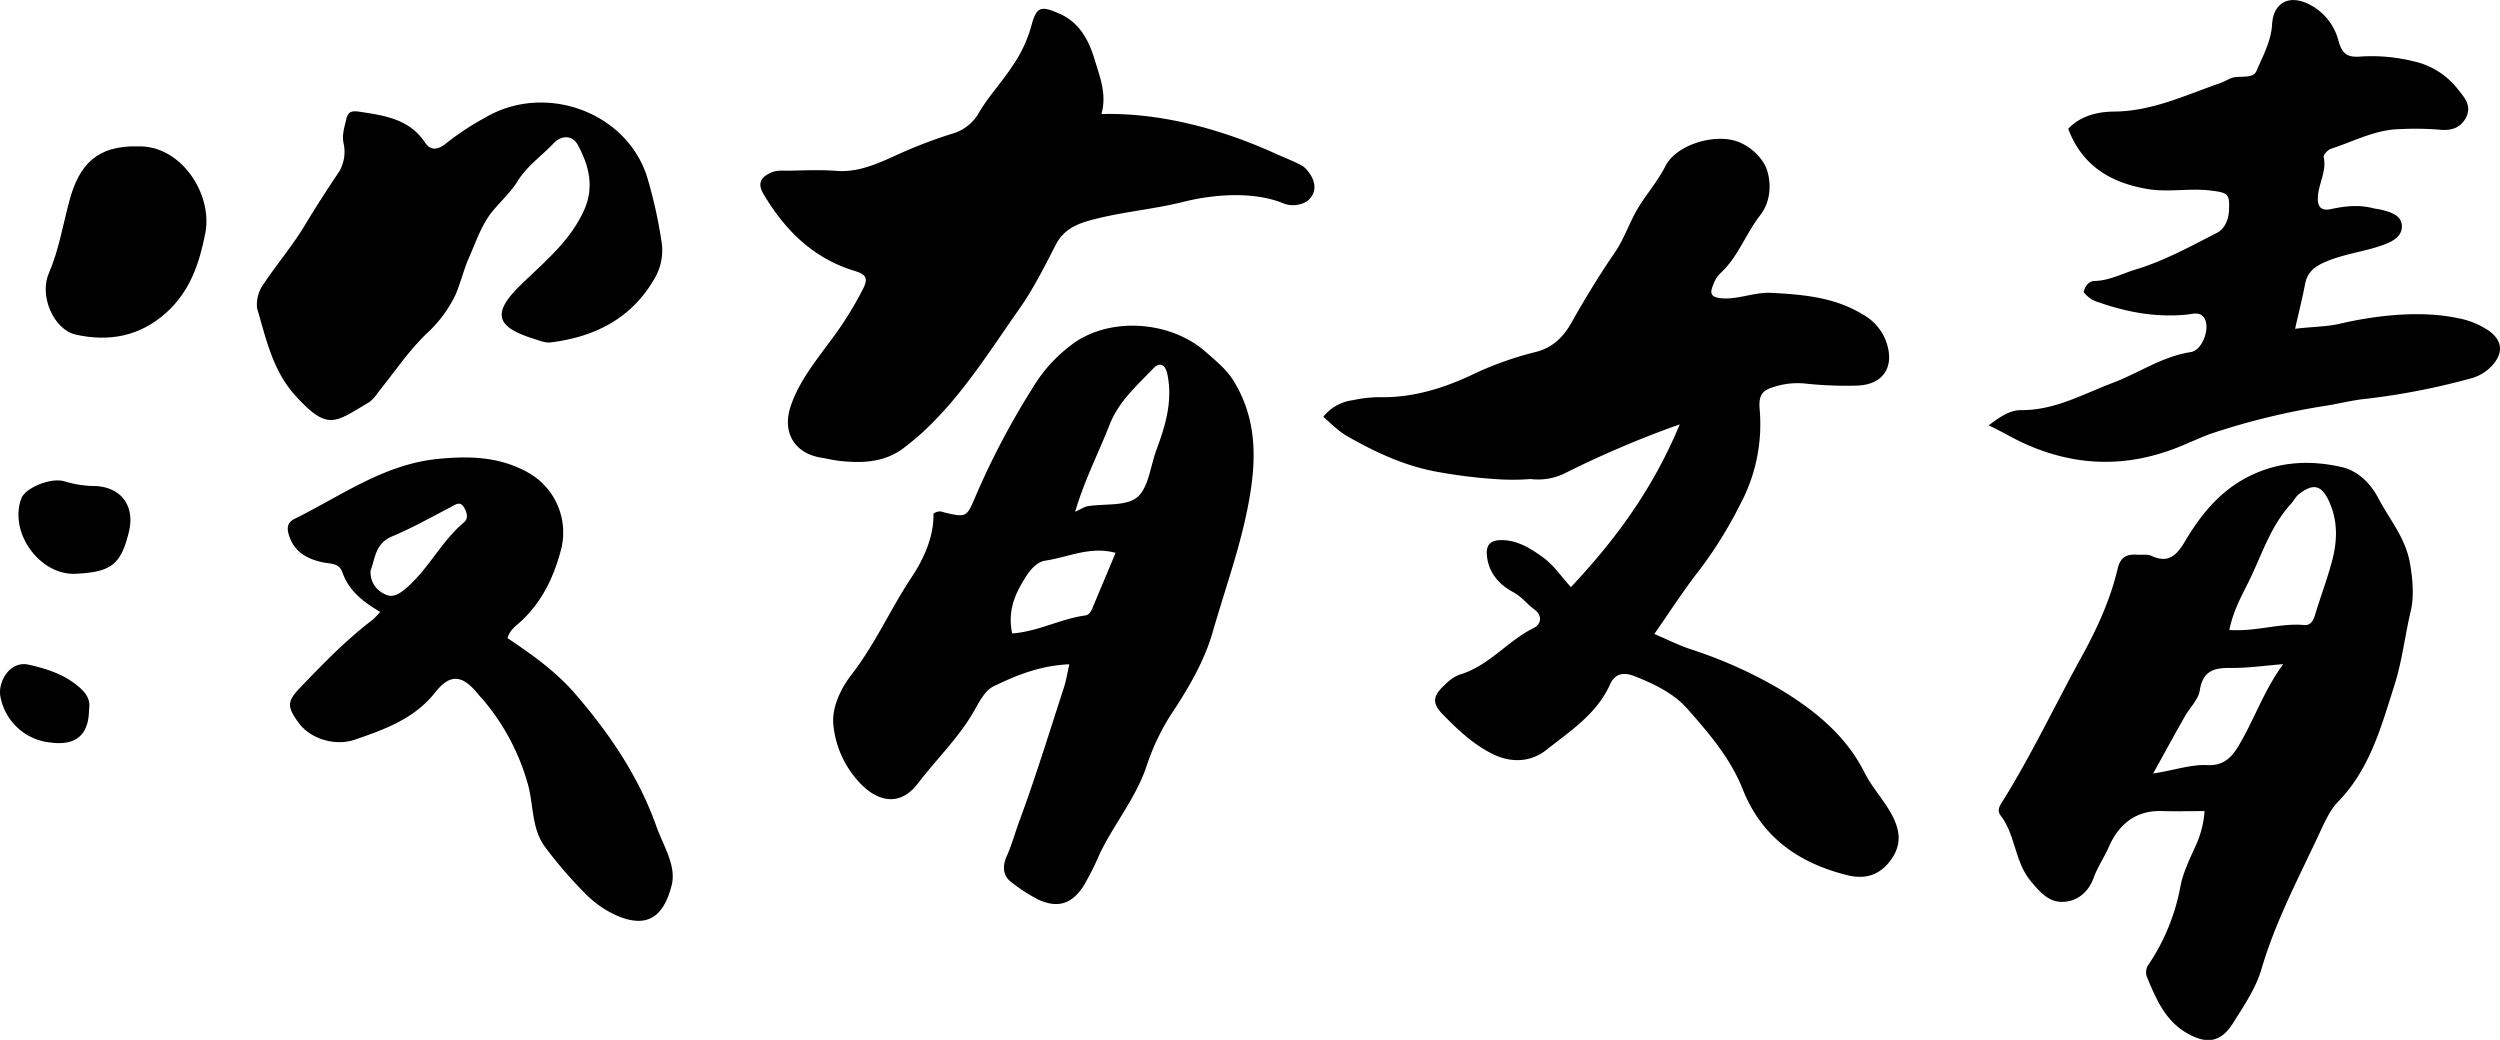 <?xml version="1.0" encoding="UTF-8"?>
<svg xmlns="http://www.w3.org/2000/svg" id="圖層_1" data-name="圖層 1" viewBox="0 0 739.18 307.46">
  <title>horizon_black</title>
  <path d="M489.13,187.45c3.83,1.63,7.13,3.29,10.61,4.46a134.07,134.07,0,0,1,26.44,11.81c10.09,6.09,19.52,13.56,25.1,24.69,2.32,4.65,6.09,8.44,8.43,13.17s2.39,8.83-1,13.16-7.66,5.25-12.63,4c-14.28-3.57-25.19-11.2-30.8-25.37-3.6-9.11-9.94-16.49-16.27-23.69-4.08-4.64-9.77-7.41-15.66-9.73-3.68-1.45-6-.52-7.3,2.41-3.94,8.77-11.79,13.78-18.79,19.34-4.47,3.55-10.28,4.1-16.17,1.12-5.73-2.92-10.18-7.18-14.5-11.6-3.31-3.39-2.93-5.54.68-8.8a12.29,12.29,0,0,1,4.25-2.94c8.65-2.51,14.15-9.93,21.94-13.79,2.25-1.12,2.68-3.68.2-5.49-2.17-1.6-3.69-3.77-6.26-5.13-4.22-2.25-7.4-5.84-7.79-11.14-.21-2.94,1.31-4.15,3.91-4.23,5-.16,9.1,2.48,12.82,5.19,3.09,2.26,5.35,5.65,8.13,8.71,13-13.82,24.17-28.83,32.19-48.13A297.42,297.42,0,0,0,462.55,140a18,18,0,0,1-10,1.64,68.77,68.77,0,0,1-9.5.07,150.06,150.06,0,0,1-17.62-2.12c-9.77-1.67-18.44-5.71-26.94-10.53-2.7-1.53-4.69-3.58-7.23-5.83a13.35,13.35,0,0,1,8.84-4.92,39.14,39.14,0,0,1,7.43-.88c10.48.29,20.1-2.87,29.29-7.36A99.34,99.34,0,0,1,454.36,104c5.18-1.43,8.15-4.81,10.34-8.7,4-7.12,8.21-14,12.83-20.75,2.84-4.15,4.41-9.3,7.21-13.72,2.49-3.95,5.51-7.46,7.69-11.74,3.24-6.37,14.54-9.65,21.23-7.26,4.08,1.46,7.62,5.05,8.72,8.24,1.38,4,1.25,9.47-1.92,13.54-4.29,5.48-6.53,12.35-11.79,17.18a8.72,8.72,0,0,0-2,3.1c-.95,2.32-1.44,4,2.42,4.31,5,.38,9.59-1.86,14.59-1.61,9.49.49,18.82,1.29,27.15,6.42a15.1,15.1,0,0,1,6.46,7c3.29,7.74.07,13.72-8.2,14a114.26,114.26,0,0,1-15.69-.64,22.71,22.71,0,0,0-8.8,1c-3.15.94-4.74,2-4.31,6.74a50.19,50.19,0,0,1-5.7,27.9,124.41,124.41,0,0,1-12,19.39C498,174.22,494,180.48,489.13,187.45Z"></path>
  <path d="M651.83,239.81c-4.28,0-8.41.13-12.53,0-7.77-.28-12.81,3.87-15.7,10.44-1.39,3.17-3.37,6-4.55,9.26-1.53,4.25-4.88,7.12-9.36,7.15-4,0-6.51-2.84-9.23-6.11-4.83-5.82-4.48-13.61-8.89-19.37-1.39-1.83,0-3.38,1-5,8.38-13.58,15.2-28,22.9-42,4.57-8.29,8.48-16.81,10.65-26,.84-3.56,2.75-4.39,5.85-4.17,1.39.1,3-.21,4.14.33,5.07,2.38,7.52-.23,9.94-4.29,4.65-7.86,10.29-14.84,18.72-19.11,8.89-4.51,18.18-5,27.66-2.83,5,1.17,8.66,5.11,10.83,9.28,3.26,6.24,8,11.63,9.3,19.17.86,4.91,1.24,9.84.21,14.21-1.71,7.22-2.53,14.69-4.76,21.68-3.92,12.26-7.21,24.86-16.77,34.67-2.58,2.64-4.33,6.9-6.06,10.58-6,12.73-12.53,25.2-16.53,38.85-1.66,5.66-5.21,10.87-8.43,16-3.59,5.67-7.75,6.27-13.57,2.94-6.5-3.72-9.14-10.15-11.83-16.55a4,4,0,0,1,.58-3.94,61.15,61.15,0,0,0,9.28-22.86c.75-4.05,2.8-8.27,4.61-12.27A29.46,29.46,0,0,0,651.83,239.81Zm7.32-53.54c8,.53,14.94-2.1,22.14-1.47,1.88.16,2.68-1.27,3.21-3,1.6-5.3,3.57-10.5,5-15.84,1.59-5.89,1.81-11.8-.82-17.62-2.17-4.81-4.56-5.58-8.81-2.35-1.11.84-1.71,2.16-2.59,3.11-6.09,6.66-8.59,15.21-12.47,23C662.68,176.39,660.3,180.65,659.15,186.27Zm15.94,10.1c-5.23.41-10.46,1.18-15.68,1.12-5-.06-8.12,1-9,6.67-.43,2.73-3,5.11-4.44,7.72-3,5.25-5.87,10.55-9.35,16.82,6.15-.91,11-2.71,16.09-2.48,4.16.19,6.68-1.7,8.8-5.09C666.35,213.34,669.17,204.38,675.09,196.37Z"></path>
  <path d="M276,151.87c1.7-1.15,2.63-.47,3.55-.26,6.12,1.4,6.3,1.27,8.8-4.65a229.91,229.91,0,0,1,16.88-32.11,44.46,44.46,0,0,1,13-13.92c11.22-7.28,28.2-5.79,38.3,3.14,3,2.64,6.14,5.16,8.26,8.62,5.78,9.45,6.71,19.58,5.27,30.47-2,15.1-7.36,29.26-11.5,43.73-2.5,8.73-7.33,16.87-12.43,24.54a67.26,67.26,0,0,0-7.24,15.45c-3.25,9.33-9.57,16.87-13.75,25.61a86,86,0,0,1-4.66,9.31c-3.5,5.48-7.66,6.82-13.41,4.22A48.06,48.06,0,0,1,299,260.8c-2.73-2-2.48-5.12-1.39-7.52,1.53-3.39,2.48-7,3.76-10.43,4.81-13,8.87-26.25,13.16-39.44.66-2,1-4.18,1.64-7-8.54.35-15.69,3.25-22.42,6.53-2.94,1.44-4.68,5.63-6.63,8.77-4.48,7.24-10.58,13.19-15.7,19.91-5.62,7.39-12.53,5.05-17.44-.41a29,29,0,0,1-7.63-17.54c-.23-4.74,2.18-10,5.41-14.19,7-9,11.54-19.45,17.82-28.89C273.22,165.14,276.16,158.49,276,151.87Zm41.93-.58c1.91-.86,2.75-1.48,3.68-1.62,5-.81,11.36.09,14.67-2.68s3.89-9.3,5.7-14.14c2.71-7.25,4.83-14.56,3.13-22.41-.6-2.72-2.25-3.46-4.09-1.52-4.91,5.15-10.36,9.85-13,16.82C324.79,133.93,320.74,141.76,317.89,151.29Zm-18.63,36c7.69-.57,14.34-4.34,21.66-5.33,1-.14,1.57-1.11,2-2.06,2.27-5.44,4.56-10.87,6.89-16.44-7.56-2.05-14,1.31-20.77,2.3-2.58.39-4.59,2.81-6.06,5.23C300.06,175.72,297.9,180.65,299.26,187.26Z"></path>
  <path d="M678.59,97.22c5.09-.65,9.13-.55,13.23-1.5,10.67-2.48,23.81-4,34.79-1.67a23.77,23.77,0,0,1,9.48,3.89c3.59,2.68,4.09,6,1.29,9.54a13.15,13.15,0,0,1-7,4.45,206.28,206.28,0,0,1-30.91,6c-3.93.39-7.7,1.38-11.56,2A210,210,0,0,0,655,127.8c-3.67,1.18-7.24,2.93-10.87,4.39-15.31,6.13-30.33,5.8-45.46-1-3.56-1.61-6.75-3.6-10.69-5.42,3.26-2.4,6.18-4.54,9.66-4.51,9.9.07,18.22-4.73,27.05-8.06,7.73-2.92,14.64-7.82,23.07-9.1,3.49-.52,5.91-7.38,3.91-10.17-1.34-1.87-3.3-1.09-5.14-.91-8.91.88-17.51-.66-25.89-3.6a8.47,8.47,0,0,1-4.57-3.07c.38-1.75,1.6-3.25,3.19-3.27,4.43-.09,8.36-2.26,12.34-3.45,8.29-2.49,16.08-6.8,23.87-10.77,2.18-1.11,3.41-3.65,3.57-6.47.27-5.09-.22-5.42-5.48-6.06-6.24-.76-12.44.62-18.73-.46-11-1.91-19.23-7-23.32-17.79,3.79-4,9-5.05,13.52-5.09,11.3-.08,21.08-4.85,31.31-8.37,1.09-.38,2.11-1,3.18-1.44,2.52-1.09,6.54.43,7.68-2.24,1.88-4.4,4.32-8.8,4.59-13.72.34-6,4.44-8.72,10.08-6.35a16.7,16.7,0,0,1,9.58,11.31c1.16,4.05,2.83,4.86,6.8,4.52A51.31,51.31,0,0,1,713.5,18.1a22.68,22.68,0,0,1,13.27,8.35c1.83,2.31,4.1,4.7,2.44,8.14s-4.79,4.14-8.23,3.73a87.65,87.65,0,0,0-11.11-.15c-7.43.06-13.83,3.61-20.62,5.8-.94.3-2.34,1.79-2.2,2.44.91,4.12-1.41,7.69-1.7,11.58-.23,3.06.8,4.5,3.92,3.82,4.14-.9,8.26-1.32,12.42-.24.68.18,1.38.22,2.06.38,2.79.65,6.1,1.52,6.39,4.57.33,3.41-2.9,5-5.79,6-5.65,2-11.71,2.6-17.27,5.12-3.07,1.4-4.93,3.1-5.55,6.42C680.76,88.15,679.73,92.17,678.59,97.22Z"></path>
  <path d="M325.66,33.73c17.88-.52,36.16,4.76,51.22,11.58,2.47,1.12,5,2.11,7.42,3.31a6.08,6.08,0,0,1,2.09,1.6c.3.36,3.1,3.4,2,6.66a5.46,5.46,0,0,1-2,2.66,7.9,7.9,0,0,1-6.54.74c-9-3.83-21-2.84-29.85-.62-9.31,2.34-18.92,3-28.16,5.63-4.31,1.24-7.57,3-9.7,7.12-3.3,6.39-6.53,12.9-10.65,18.76-7.82,11.11-15.09,22.73-24.53,32.55a79.89,79.89,0,0,1-9.9,8.85c-5.51,4.09-11.83,4.41-18.32,3.76-2-.19-3.92-.67-5.88-1-8-1.25-11.7-7.55-9.05-15.32,2.45-7.19,7.17-13,11.56-19a103.4,103.4,0,0,0,9.87-15.72c1.5-3.06.78-4.18-2.53-5.18C240.44,76.4,232,68,225.67,57.23c-1.73-3-.78-4.85,2.42-6.24,1.71-.74,3.44-.49,5.16-.52,4.68-.09,9.39-.31,14.05.05,6.27.48,11.72-1.92,17.1-4.36a141.75,141.75,0,0,1,17.2-6.65,13,13,0,0,0,7.6-5.78c2.86-5,6.86-9.19,10-14a39,39,0,0,0,5.72-12c1.52-5.88,2.88-6.11,8.48-3.62,6.11,2.72,8.78,8.43,10.37,13.88C325.2,22.77,327.31,27.88,325.66,33.73Z"></path>
  <path d="M112.41,180.91c-5.32-3.08-9.3-6.42-11.13-11.58-1-2.93-3.47-2.57-5.76-3.05-4.53-.95-8.38-2.92-10-7.79-.77-2.3-.7-4,1.74-5.16,13.73-6.8,26.39-16.11,42.32-17.65,9.22-.89,18.07-.72,26.61,4.07a20.3,20.3,0,0,1,9.7,22.73c-2.14,8.18-5.72,15.7-12.19,21.53-1.33,1.21-2.93,2.26-3.66,4.65,7.05,4.74,14.17,9.72,20,16.45,10.26,11.89,18.92,24.65,24.16,39.57,1,2.69,2.27,5.24,3.29,7.91,1.12,3,1.9,6.12,1.08,9.25-2.43,9.36-7.19,12.28-15.12,9.32a30.05,30.05,0,0,1-10.36-6.91,128.36,128.36,0,0,1-11.77-13.61c-4.19-5.42-3.5-12.43-5.21-18.66a66.26,66.26,0,0,0-13.2-25c-.5-.6-1.07-1.14-1.56-1.75-4.53-5.63-8.18-6.2-12.63-.56-6.25,7.92-15,11-23.85,14.05-6,2-13.17-.35-16.57-5s-3.5-6.28.34-10.29c6.83-7.12,13.7-14.24,21.6-20.23A25,25,0,0,0,112.41,180.91Zm-2.83-12.23a7,7,0,0,0,4,6.9c2.29,1.28,4.13.3,6.23-1.45,6.83-5.7,10.58-14,17.41-19.72,1.32-1.09.88-2.91,0-4.35-1.2-2-2.47-.89-3.89-.16-5.75,3-11.42,6.2-17.38,8.69C110.83,160.71,110.93,165.3,109.58,168.68Z"></path>
  <path d="M76,91.1a10.56,10.56,0,0,1,2.15-7.44c3.91-5.82,8.5-11.22,12.06-17.18C93.45,61.1,96.8,55.9,100.3,50.72a11.61,11.61,0,0,0,1.28-8.38c-.5-2.44.24-4.65.77-6.93s1.41-2.75,3.85-2.39c7.5,1.13,14.85,2.13,19.55,9.23,1.72,2.59,4.15,1.82,6.13.15a79.88,79.88,0,0,1,11.73-7.71C161.11,24.45,185,33,191.23,52a136.8,136.8,0,0,1,4.41,19.77A16.27,16.27,0,0,1,193.5,82.4c-6.77,11.78-17.62,17.2-30.64,18.84-1.68.21-3.55-.61-5.28-1.15-11.26-3.54-12-7.74-3.46-16,6.84-6.63,14.36-12.72,18.51-21.79,3.19-7,1.52-13.28-1.76-19.41-1.56-2.91-4.75-3.08-7.23-.47-3.55,3.74-7.86,6.7-10.66,11.23-1.9,3.08-4.65,5.62-7,8.38-3.49,4.06-5.17,9.31-7.33,14.19-1.57,3.54-2.42,7.41-4,11A37.51,37.51,0,0,1,126,98.76c-5.3,5.15-9.5,11.44-14.19,17.23a11.41,11.41,0,0,1-2.58,2.88C99,124.9,97,127.61,87.36,117,80.63,109.61,78.69,100.21,76,91.1Z"></path>
  <path d="M40.61,43.28c12.82-.49,22.34,14,20.1,25.64C59,77.65,56.3,86,49.22,92.39c-7.88,7.12-17,8.71-26.77,6.56-6.61-1.46-10.92-11.52-8-18.16,3-7,4.15-14.35,6.11-21.56C23.37,48.72,28.73,43,40.61,43.28Z"></path>
  <path d="M22.35,169.65c-10.66.49-19.86-12.36-16-22.35,1.18-3.07,8.88-6.34,13-4.9a31.27,31.27,0,0,0,9,1.31c7.62.44,11.55,6,9.79,13.43C35.79,166.89,32.93,169.16,22.35,169.65Z"></path>
  <path d="M26.32,209.83q-.11,11.26-11.48,9.7A16.67,16.67,0,0,1,.13,206c-.87-4.1,2.61-10.79,8.4-9.46,5.18,1.18,10,2.71,14.19,6.05C25,204.4,26.92,206.52,26.32,209.83Z"></path>
</svg>
